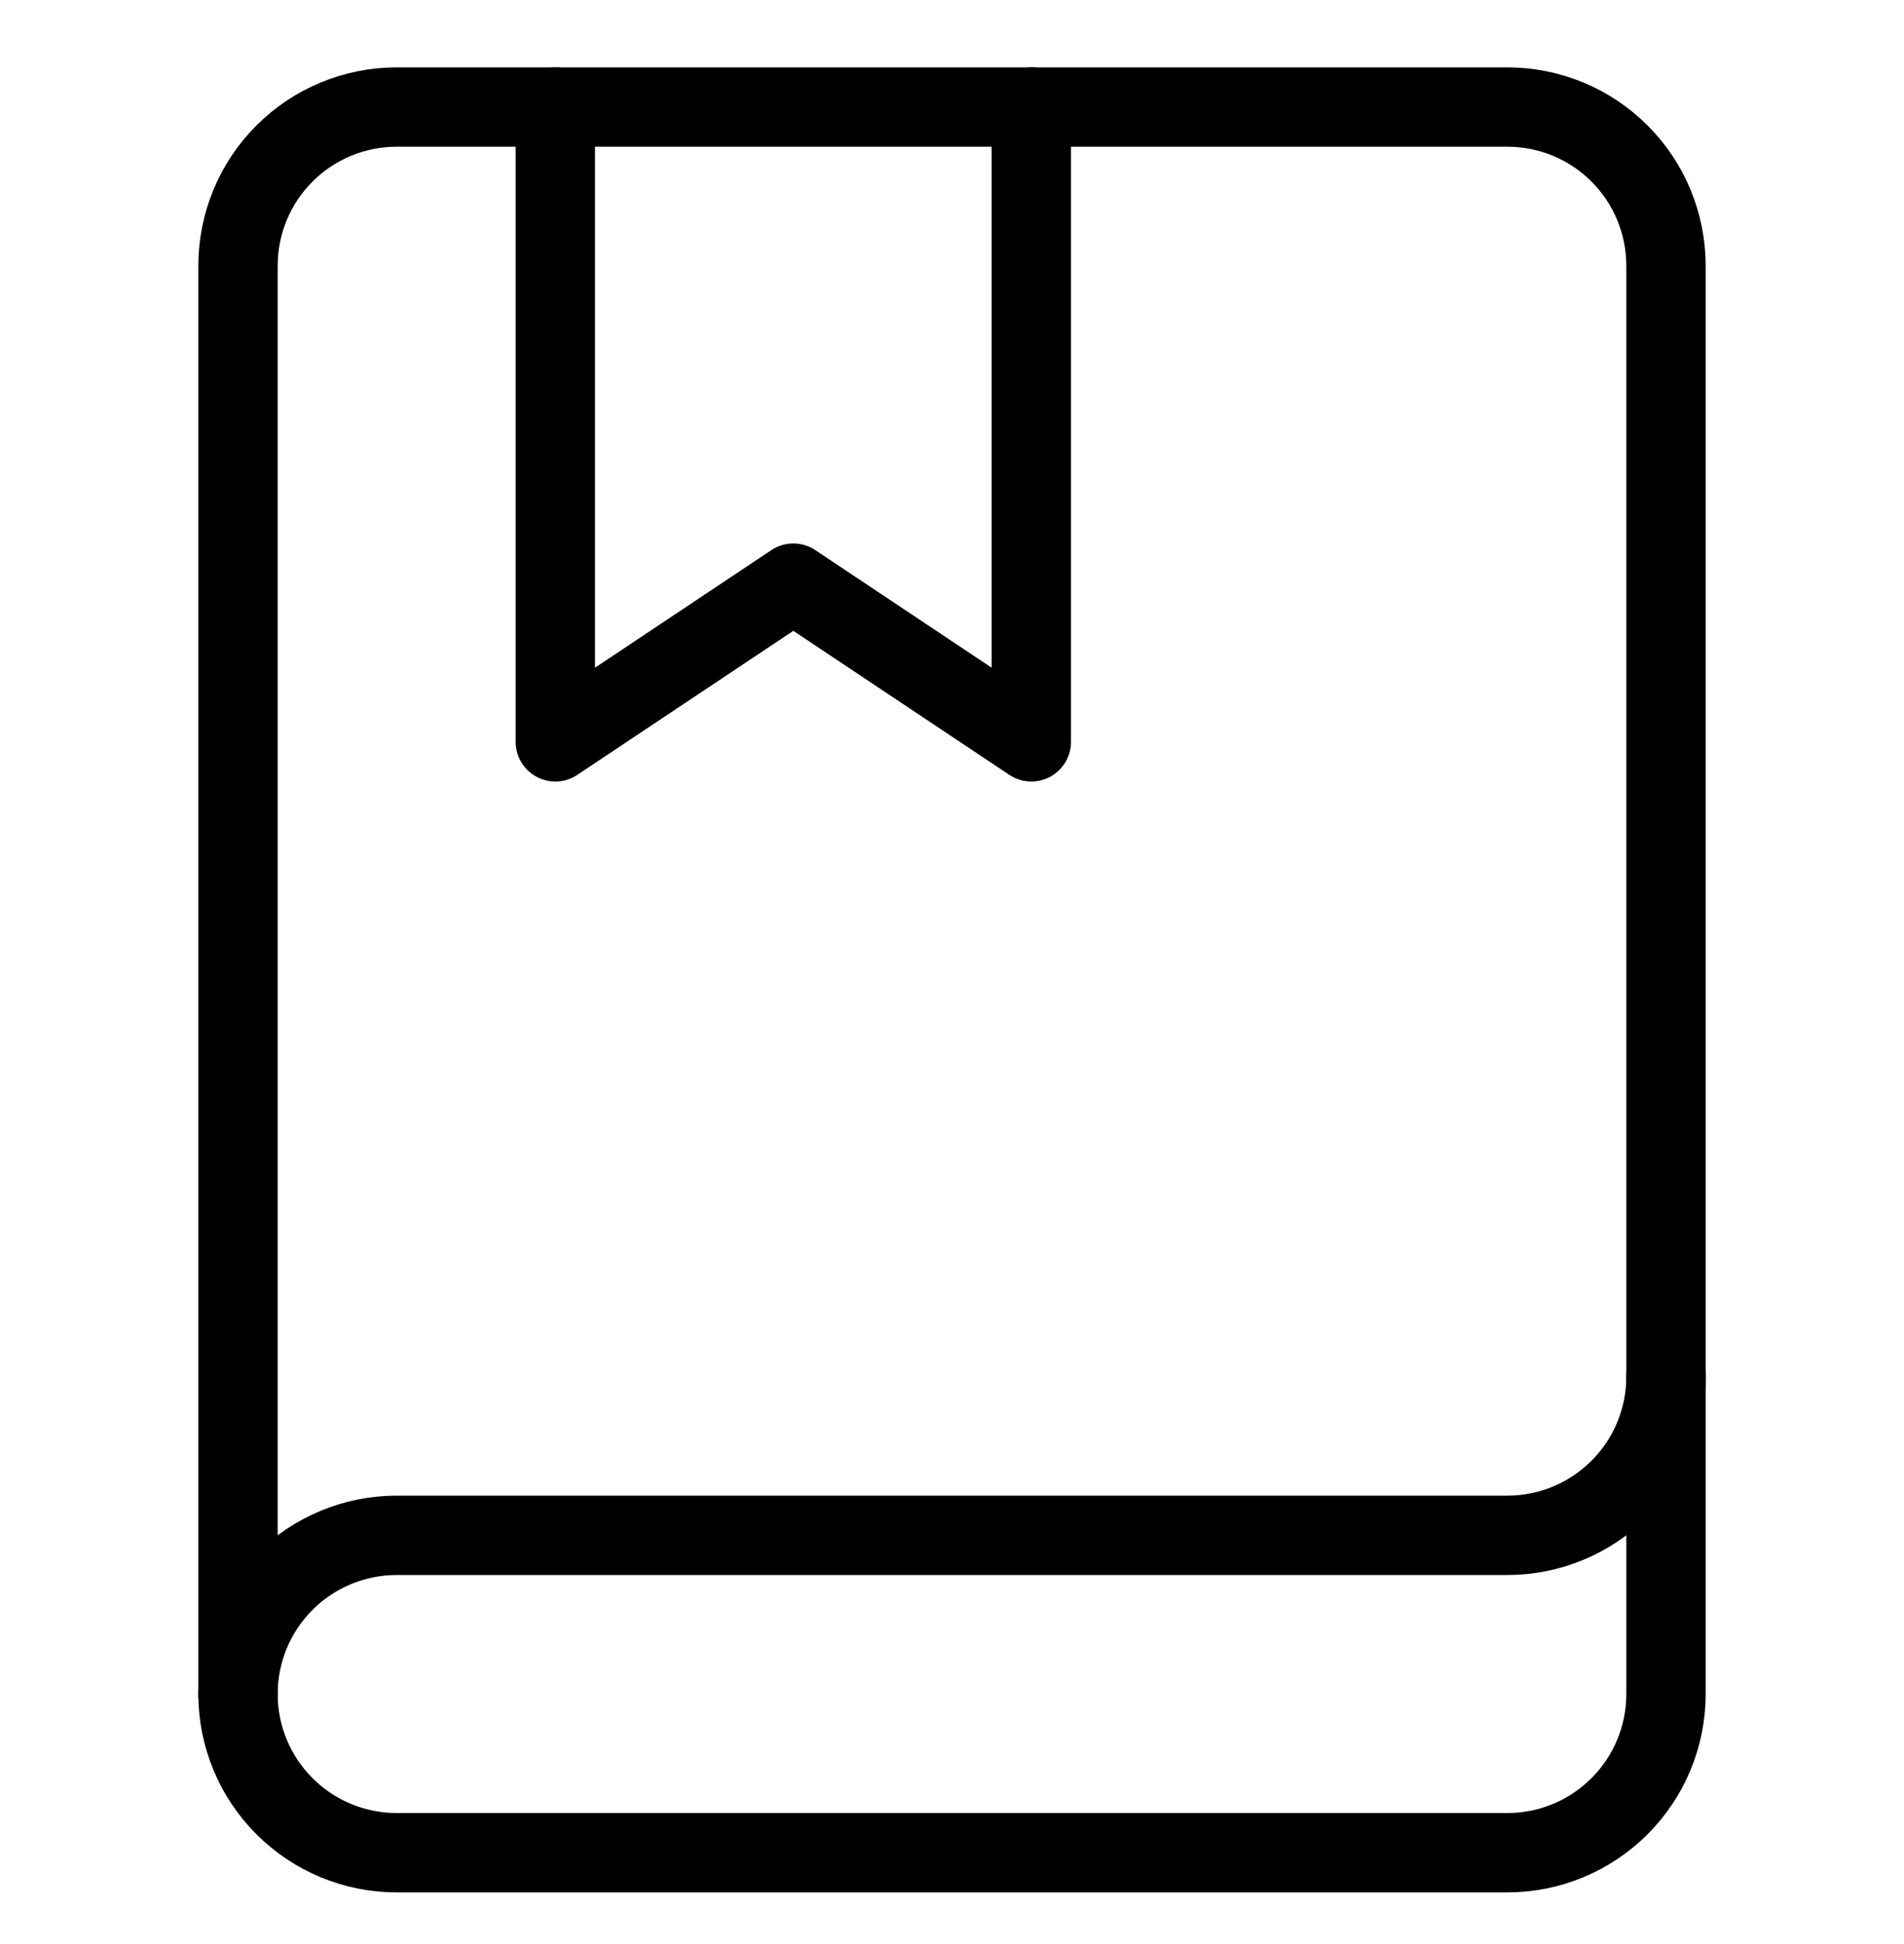 <svg width="48" height="49" viewBox="0 0 48 49" fill="none" xmlns="http://www.w3.org/2000/svg">
<path d="M26 2.698V18.698L20 14.698L14 18.698V2.698" stroke="black" stroke-width="2" stroke-linecap="round" stroke-linejoin="round"/>
<path d="M6 42.698C6 43.759 6.421 44.776 7.172 45.526C7.922 46.276 8.939 46.698 10 46.698H38C39.061 46.698 40.078 46.276 40.828 45.526C41.579 44.776 42 43.759 42 42.698V34.698" stroke="black" stroke-width="2" stroke-linecap="round" stroke-linejoin="round"/>
<path d="M10 2.698C8.939 2.698 7.922 3.119 7.172 3.869C6.421 4.619 6 5.637 6 6.698V42.698C6 41.637 6.421 40.62 7.172 39.869C7.922 39.119 8.939 38.698 10 38.698H38C39.061 38.698 40.078 38.276 40.828 37.526C41.579 36.776 42 35.759 42 34.698V6.698C42 5.637 41.579 4.619 40.828 3.869C40.078 3.119 39.061 2.698 38 2.698H10Z" stroke="black" stroke-width="2" stroke-linecap="round" stroke-linejoin="round"/>
</svg>
